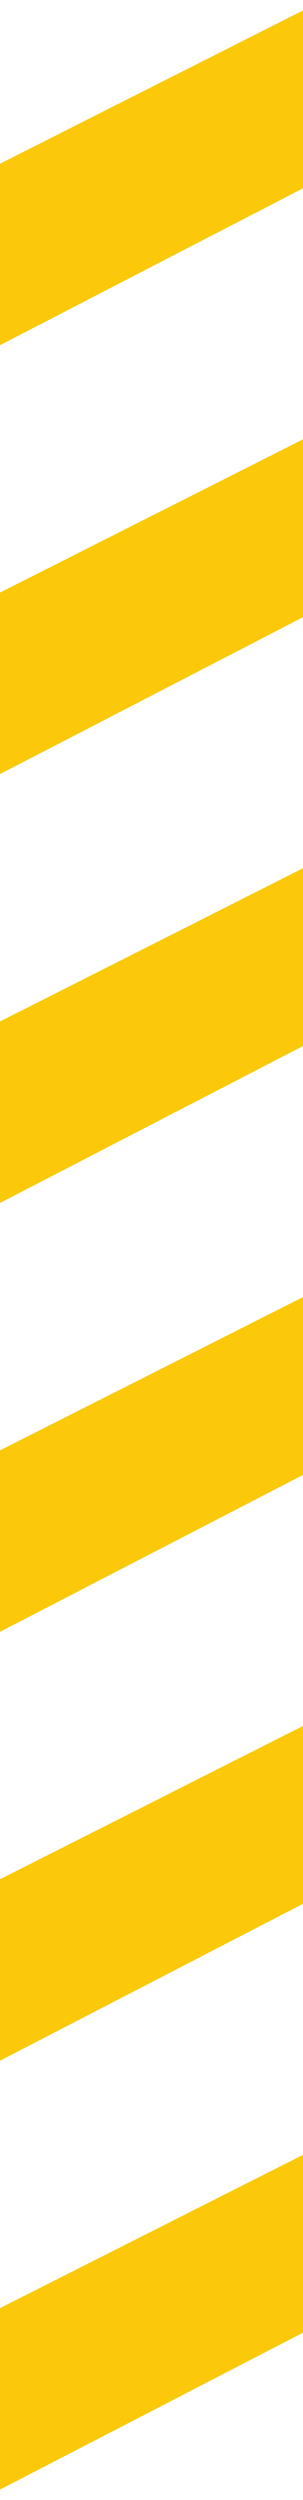 <?xml version="1.0" encoding="UTF-8"?> <svg xmlns="http://www.w3.org/2000/svg" width="29" height="239" viewBox="0 0 29 239" fill="none"><path d="M0 15.652L29 1V18L0 33V15.652Z" fill="#FBC909"></path><path d="M0 56.652L29 42V59L0 74V56.652Z" fill="#FBC909"></path><path d="M0 97.652L29 83V100L0 115V97.652Z" fill="#FBC909"></path><path d="M0 138.652L29 124V141L0 156V138.652Z" fill="#FBC909"></path><path d="M0 179.652L29 165V182L0 197V179.652Z" fill="#FBC909"></path><path d="M0 220.652L29 206V223L0 238V220.652Z" fill="#FBC909"></path></svg> 